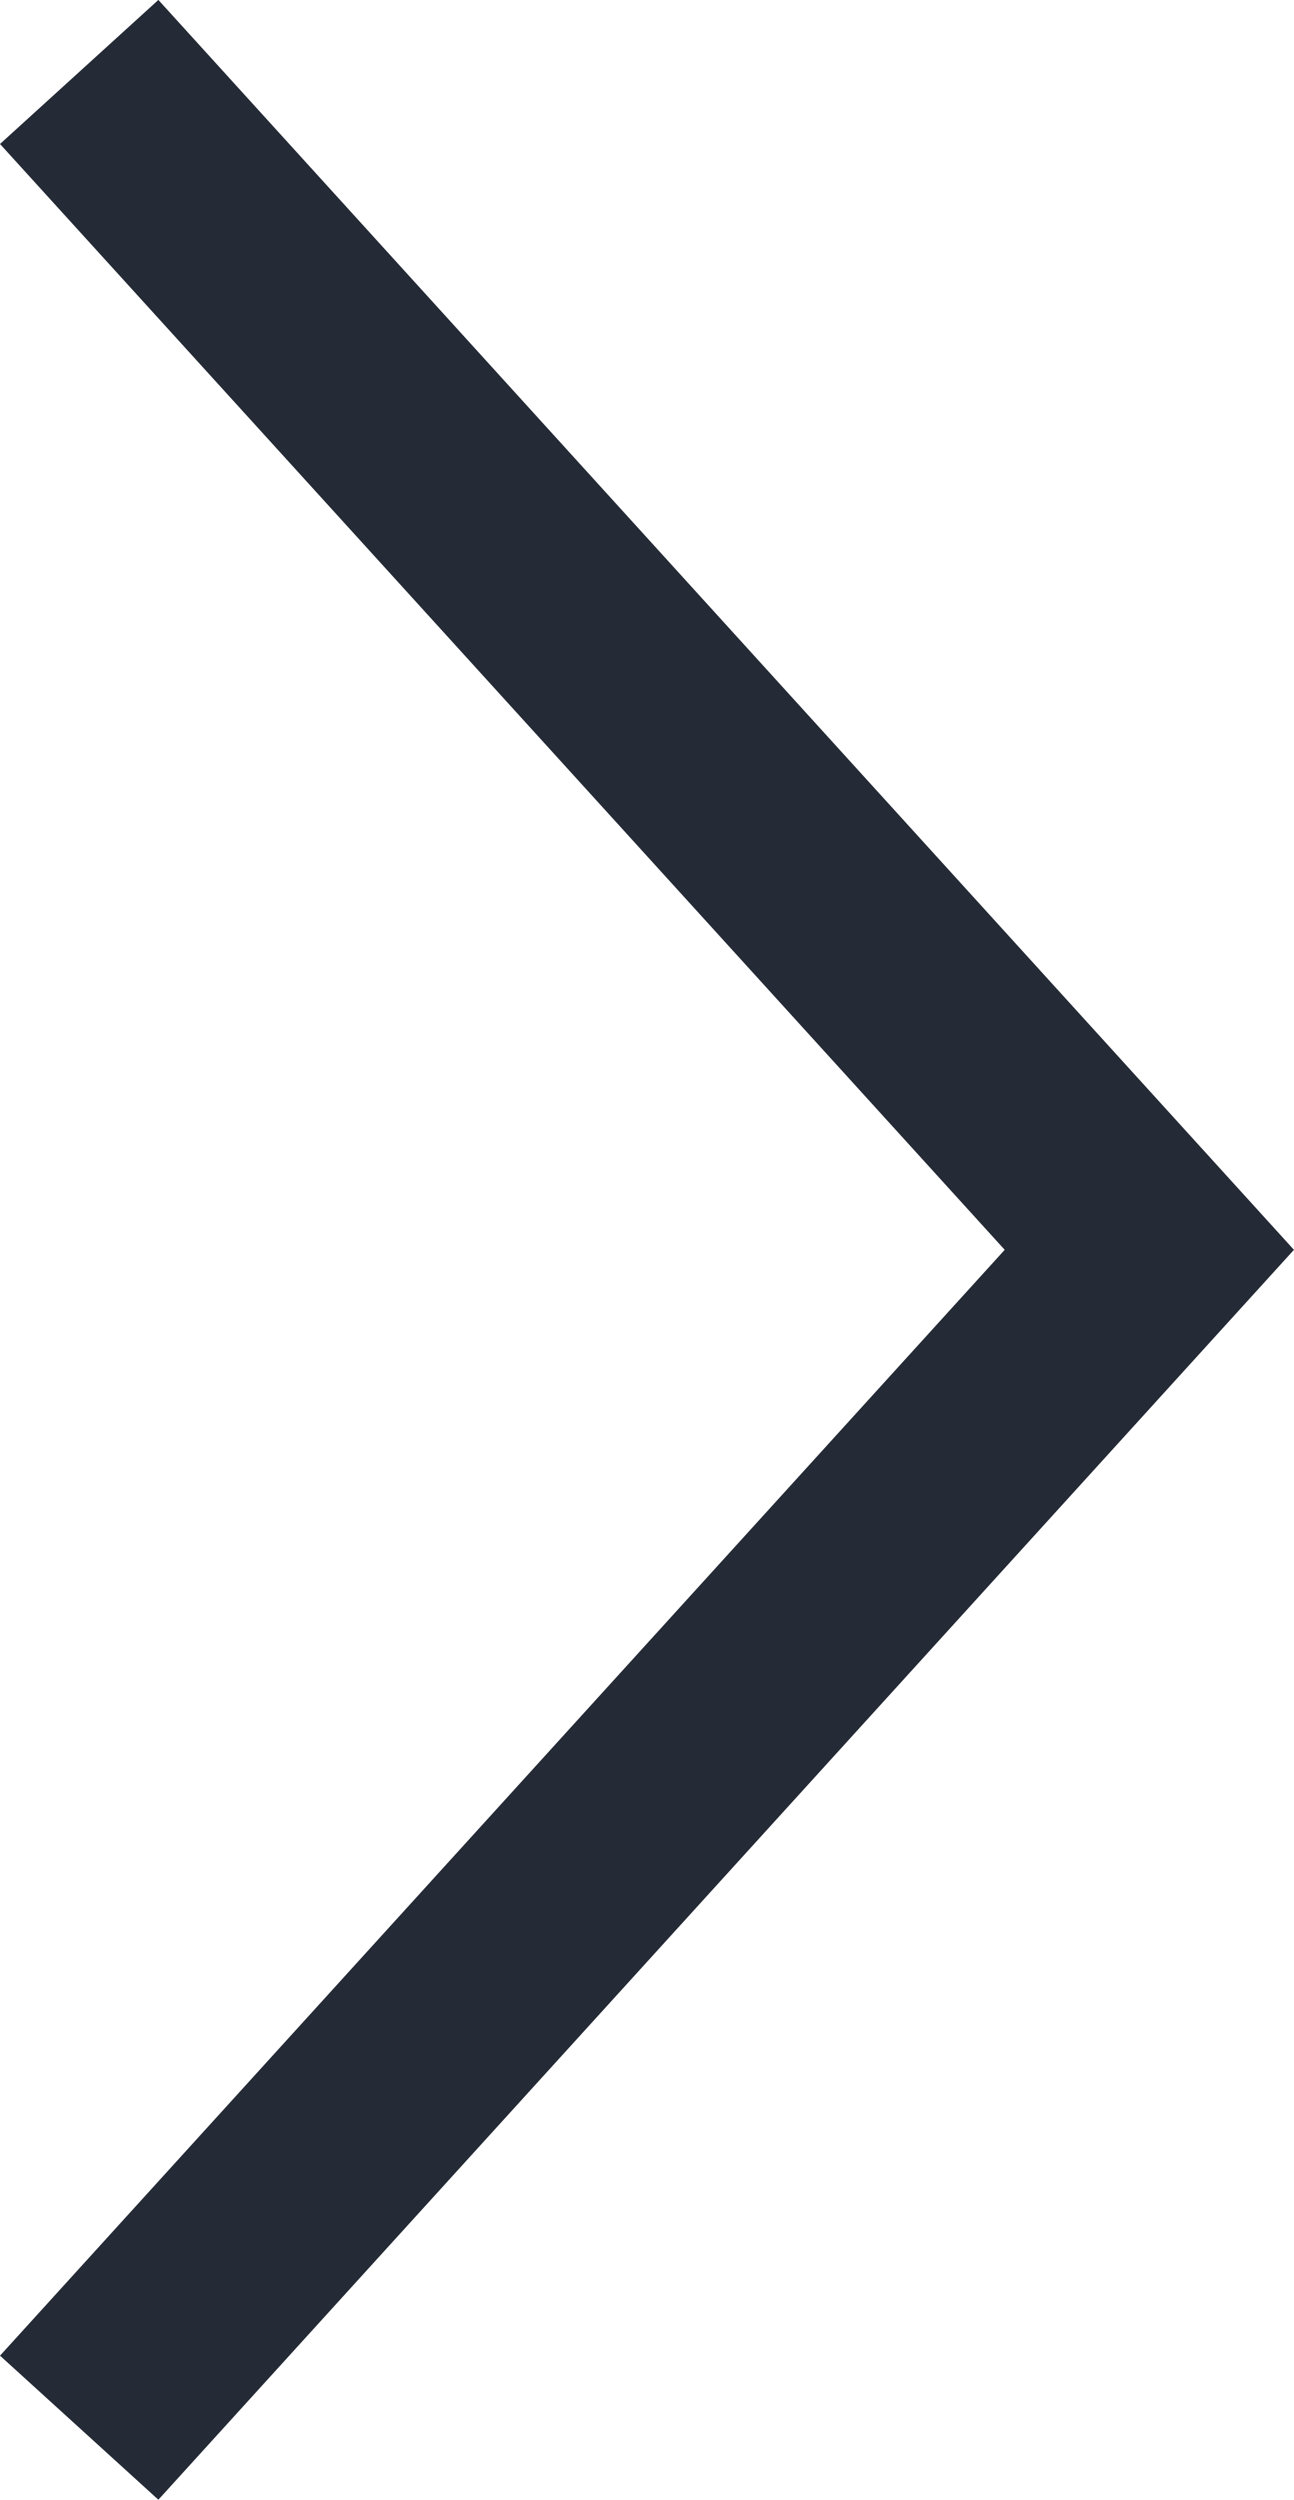 <?xml version="1.0" encoding="UTF-8" standalone="no"?>
<svg
   width="6.046"
   height="11.673"
   viewBox="0 0 6.046 11.673"
   fill="none"
   version="1.1"
   id="svg4"
   sodipodi:docname="arrow-right.svg"
   inkscape:version="1.1.2 (76b9e6a115, 2022-02-25)"
   xmlns:inkscape="http://www.inkscape.org/namespaces/inkscape"
   xmlns:sodipodi="http://sodipodi.sourceforge.net/DTD/sodipodi-0.dtd"
   xmlns="http://www.w3.org/2000/svg"
   xmlns:svg="http://www.w3.org/2000/svg">
  <defs
     id="defs8" />
  <sodipodi:namedview
     id="namedview6"
     pagecolor="#ffffff"
     bordercolor="#666666"
     borderopacity="1.0"
     inkscape:pageshadow="2"
     inkscape:pageopacity="0.0"
     inkscape:pagecheckerboard="0"
     showgrid="false"
     fit-margin-top="0"
     fit-margin-left="0"
     fit-margin-right="0"
     fit-margin-bottom="0"
     inkscape:zoom="39.193919"
     inkscape:cx="-0.11481373"
     inkscape:cy="6.7484959"
     inkscape:window-width="1920"
     inkscape:window-height="948"
     inkscape:window-x="0"
     inkscape:window-y="27"
     inkscape:window-maximized="1"
     inkscape:current-layer="svg4" />
  <path
     d="M 0.37,11.336 5.37,5.836 l -5,-5.5"
     stroke="#252b36"
     id="path2" />
</svg>
